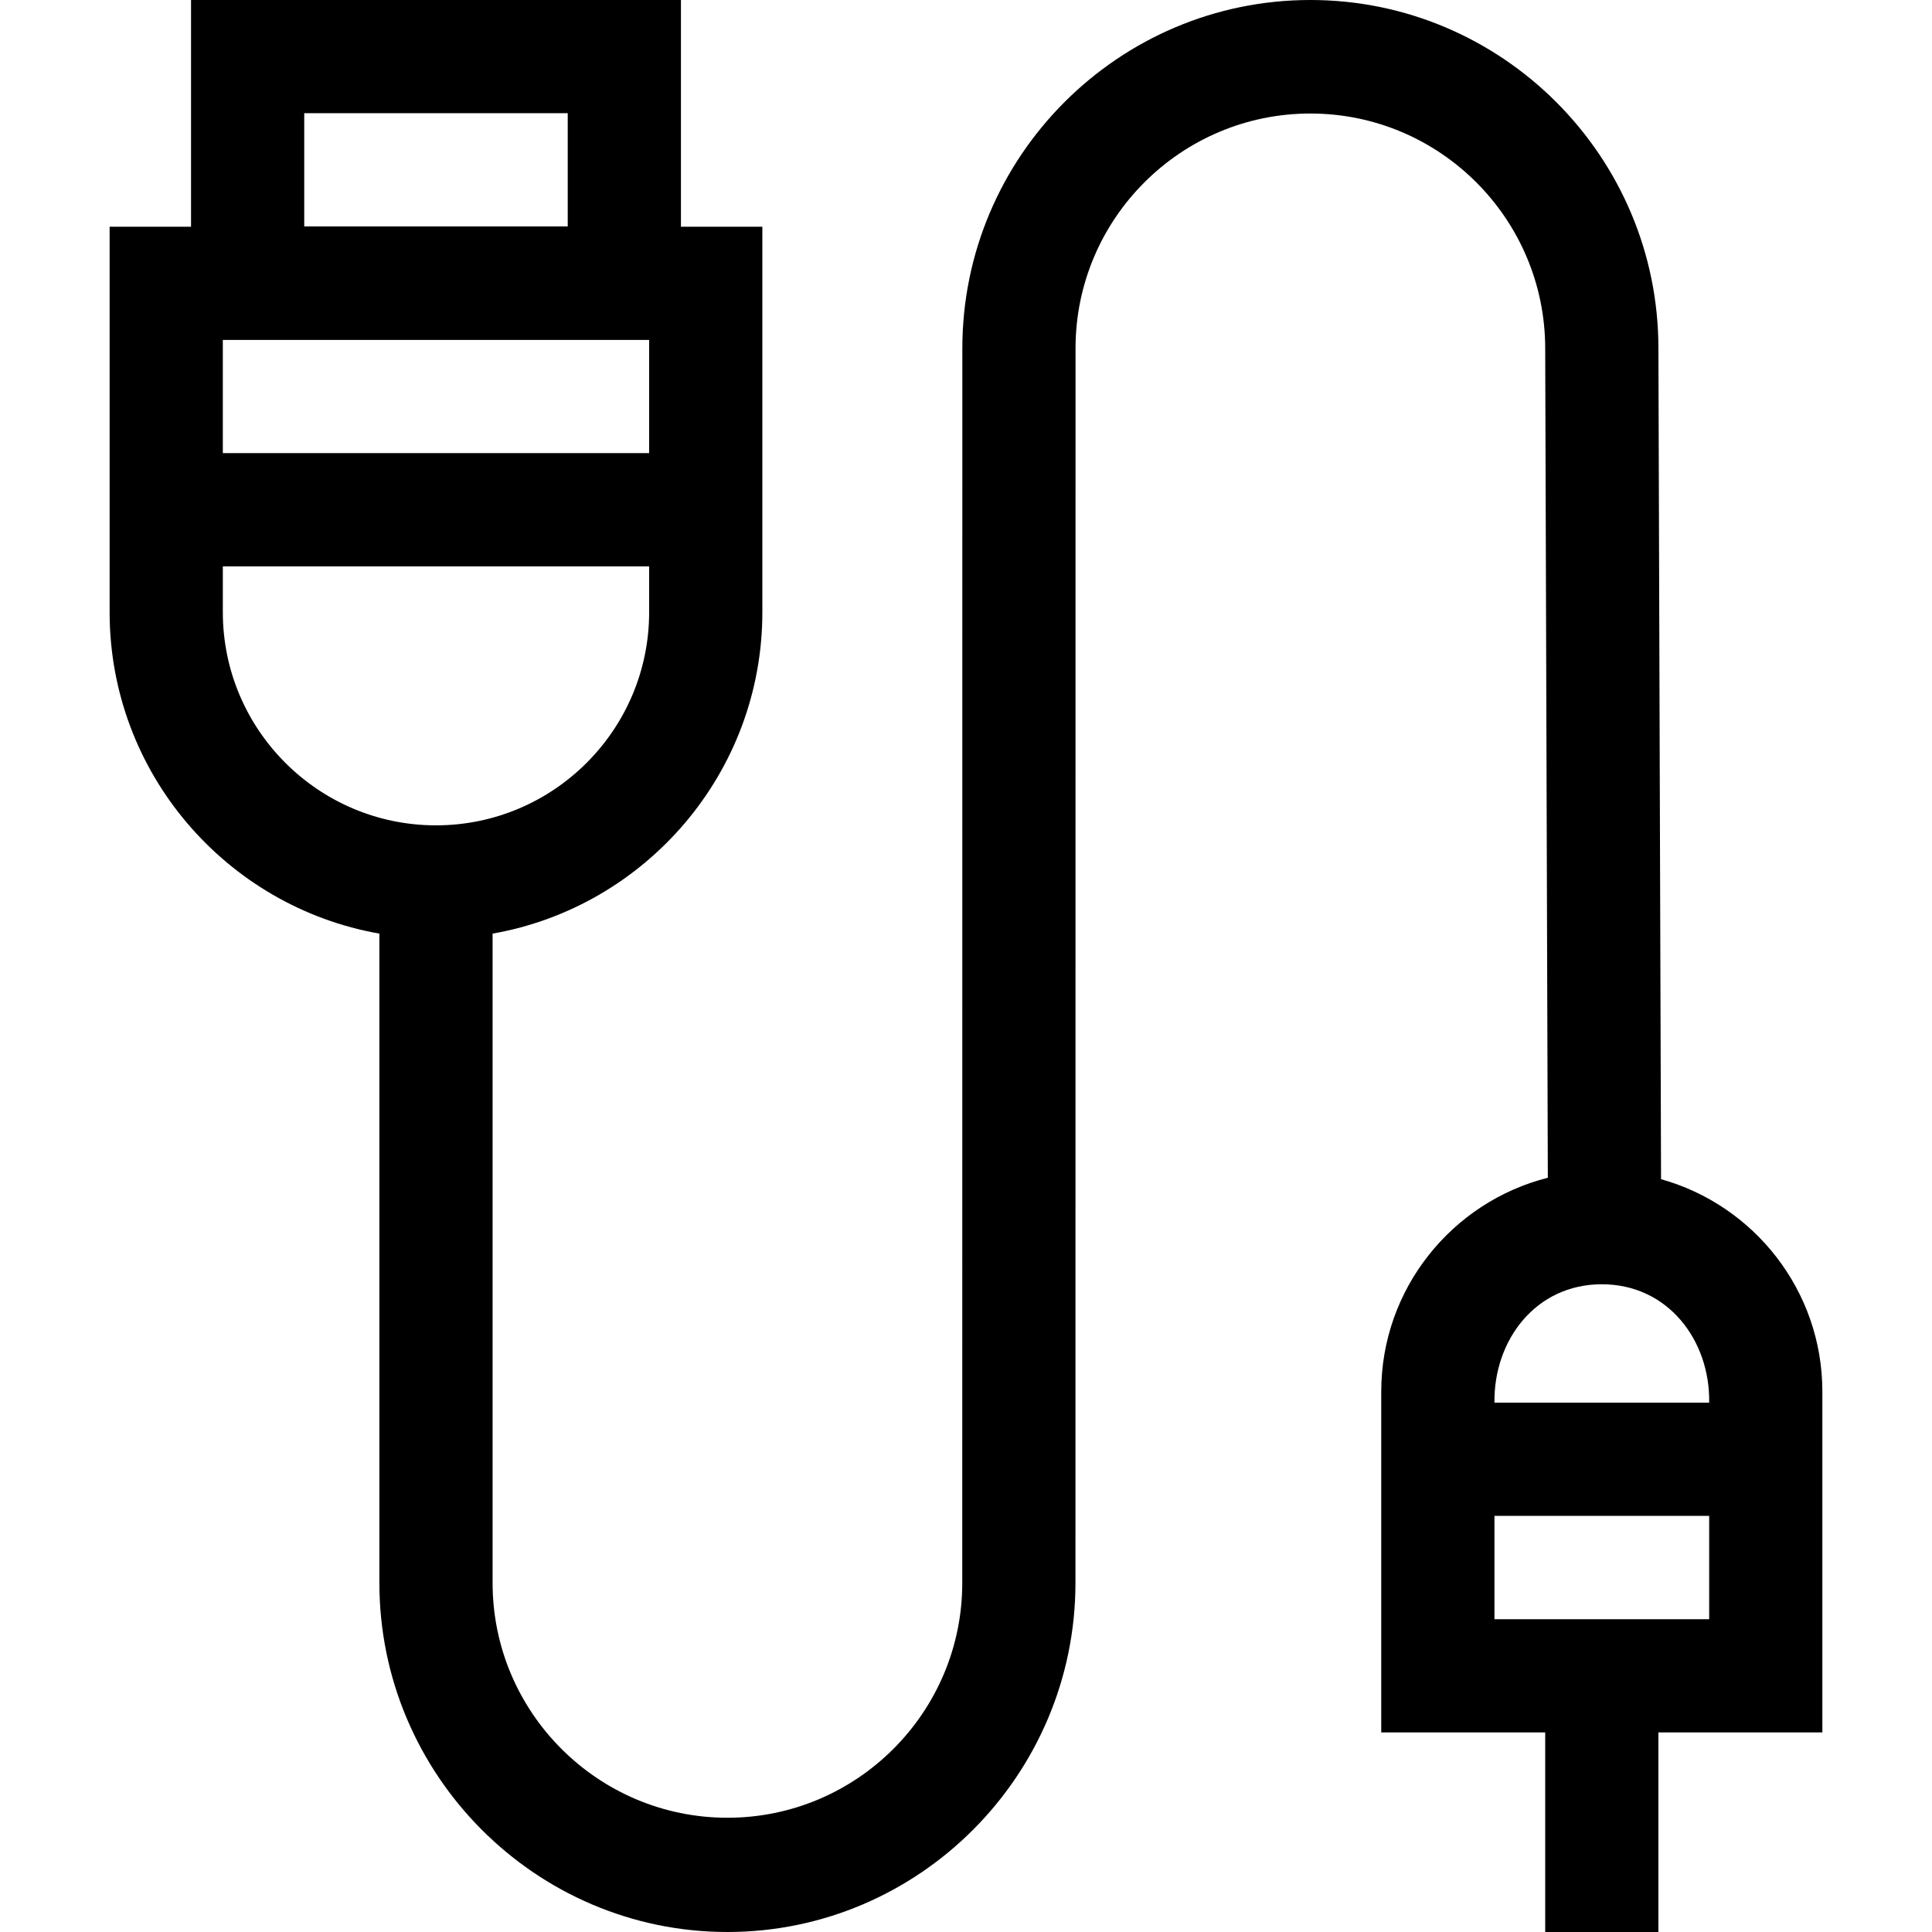 <svg id="Capa_1" enable-background="new 0 0 512 512" height="512" viewBox="0 0 512 512" width="512" xmlns="http://www.w3.org/2000/svg"><g><path d="m440.195 312.501-.697-220.183c0-50.857-41.376-92.318-92.235-92.318-50.857 0-92.233 41.461-92.233 92.318l-.021 327.172c0 34.315-27.918 62.233-62.234 62.233s-62.234-27.918-62.234-62.233v-172.071c40.566-7.123 71.489-42.609 71.489-85.184v-102.15h-21.574v-60.085h-129.83v60.085h-21.575v102.149c0 42.576 30.924 78.061 71.489 85.184v172.072c0 50.857 41.376 92.51 92.234 92.51s92.234-41.652 92.234-92.51l.021-327.172c0-34.315 27.918-62.233 62.234-62.233 34.315 0 62.233 27.918 62.233 62.281l.696 219.754c-25.337 6.398-44.147 29.378-44.147 56.674v90.315h43.451v52.891h30v-52.891h43.451v-90.315c.002-26.792-18.124-49.416-42.752-56.293zm-359.569-282.501h69.829v30h-69.829zm91.404 60.085v30h-112.979v-30zm-56.489 128.639c-31.148 0-56.489-25.341-56.489-56.489v-12.149h112.978v12.149c0 31.148-25.341 56.489-56.489 56.489zm308.957 121.619c17.535 0 28.72 14.872 28.451 31.384h-56.902c-.231-16.513 10.887-31.384 28.451-31.384zm-28.452 88.766v-27.383h56.902v27.383z"/></g></svg>